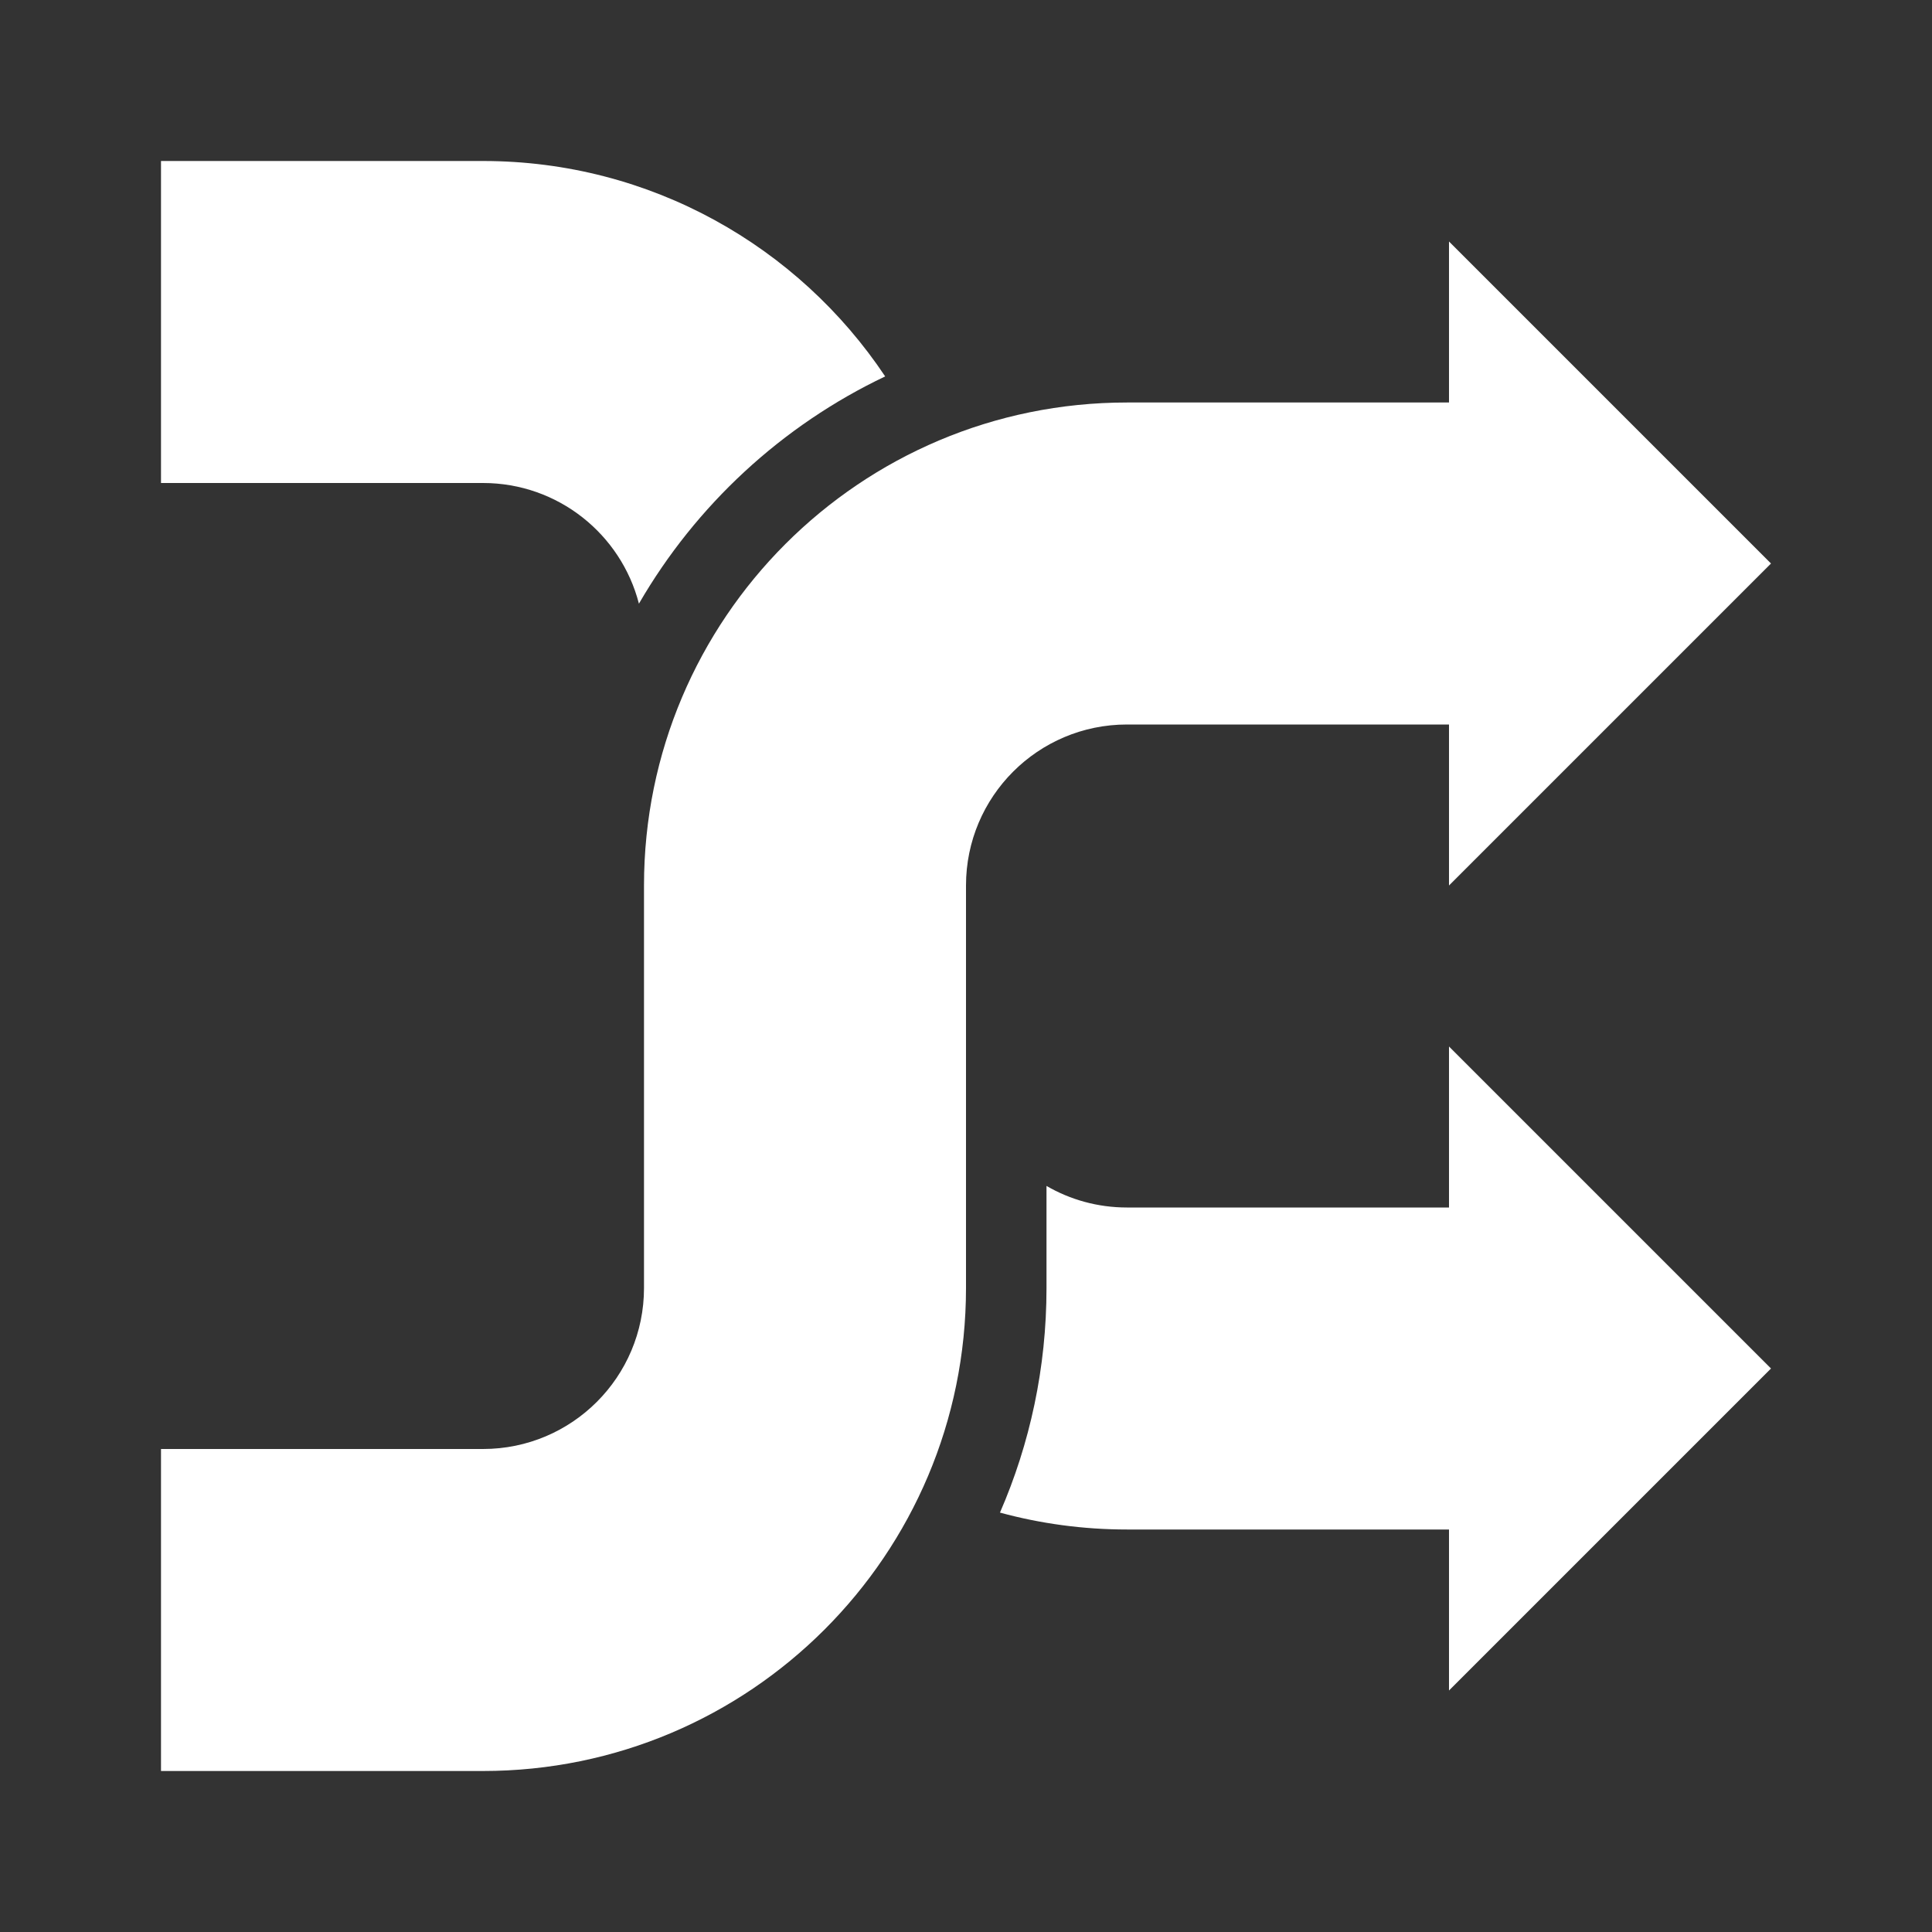 <?xml version="1.0" encoding="UTF-8"?> <svg xmlns="http://www.w3.org/2000/svg" width="24" height="24" viewBox="0 0 24 24" fill="none"><rect x="0" y="0" width="24" height="24" fill="#333333" stroke="none"/><path d="M2 6H6C6.932 6 7.715 6.637 7.937 7.499C8.645 6.276 9.713 5.286 10.996 4.676C9.92 3.063 8.084 2 6 2H2V6Z" fill="white"></path><path d="M13 14.732V16C13 16.992 12.794 17.935 12.422 18.79C12.925 18.927 13.454 19 14 19H18V21L22 17L18 13V15H14C13.636 15 13.294 14.903 13 14.732Z" fill="white"></path><path d="M22 7L18 3V5H14C10.686 5 8 7.686 8 11V16C8 17.105 7.105 18 6 18H2V22H6C9.314 22 12 19.314 12 16V11C12 9.895 12.895 9 14 9H18V11L22 7Z" fill="white"></path></svg> 